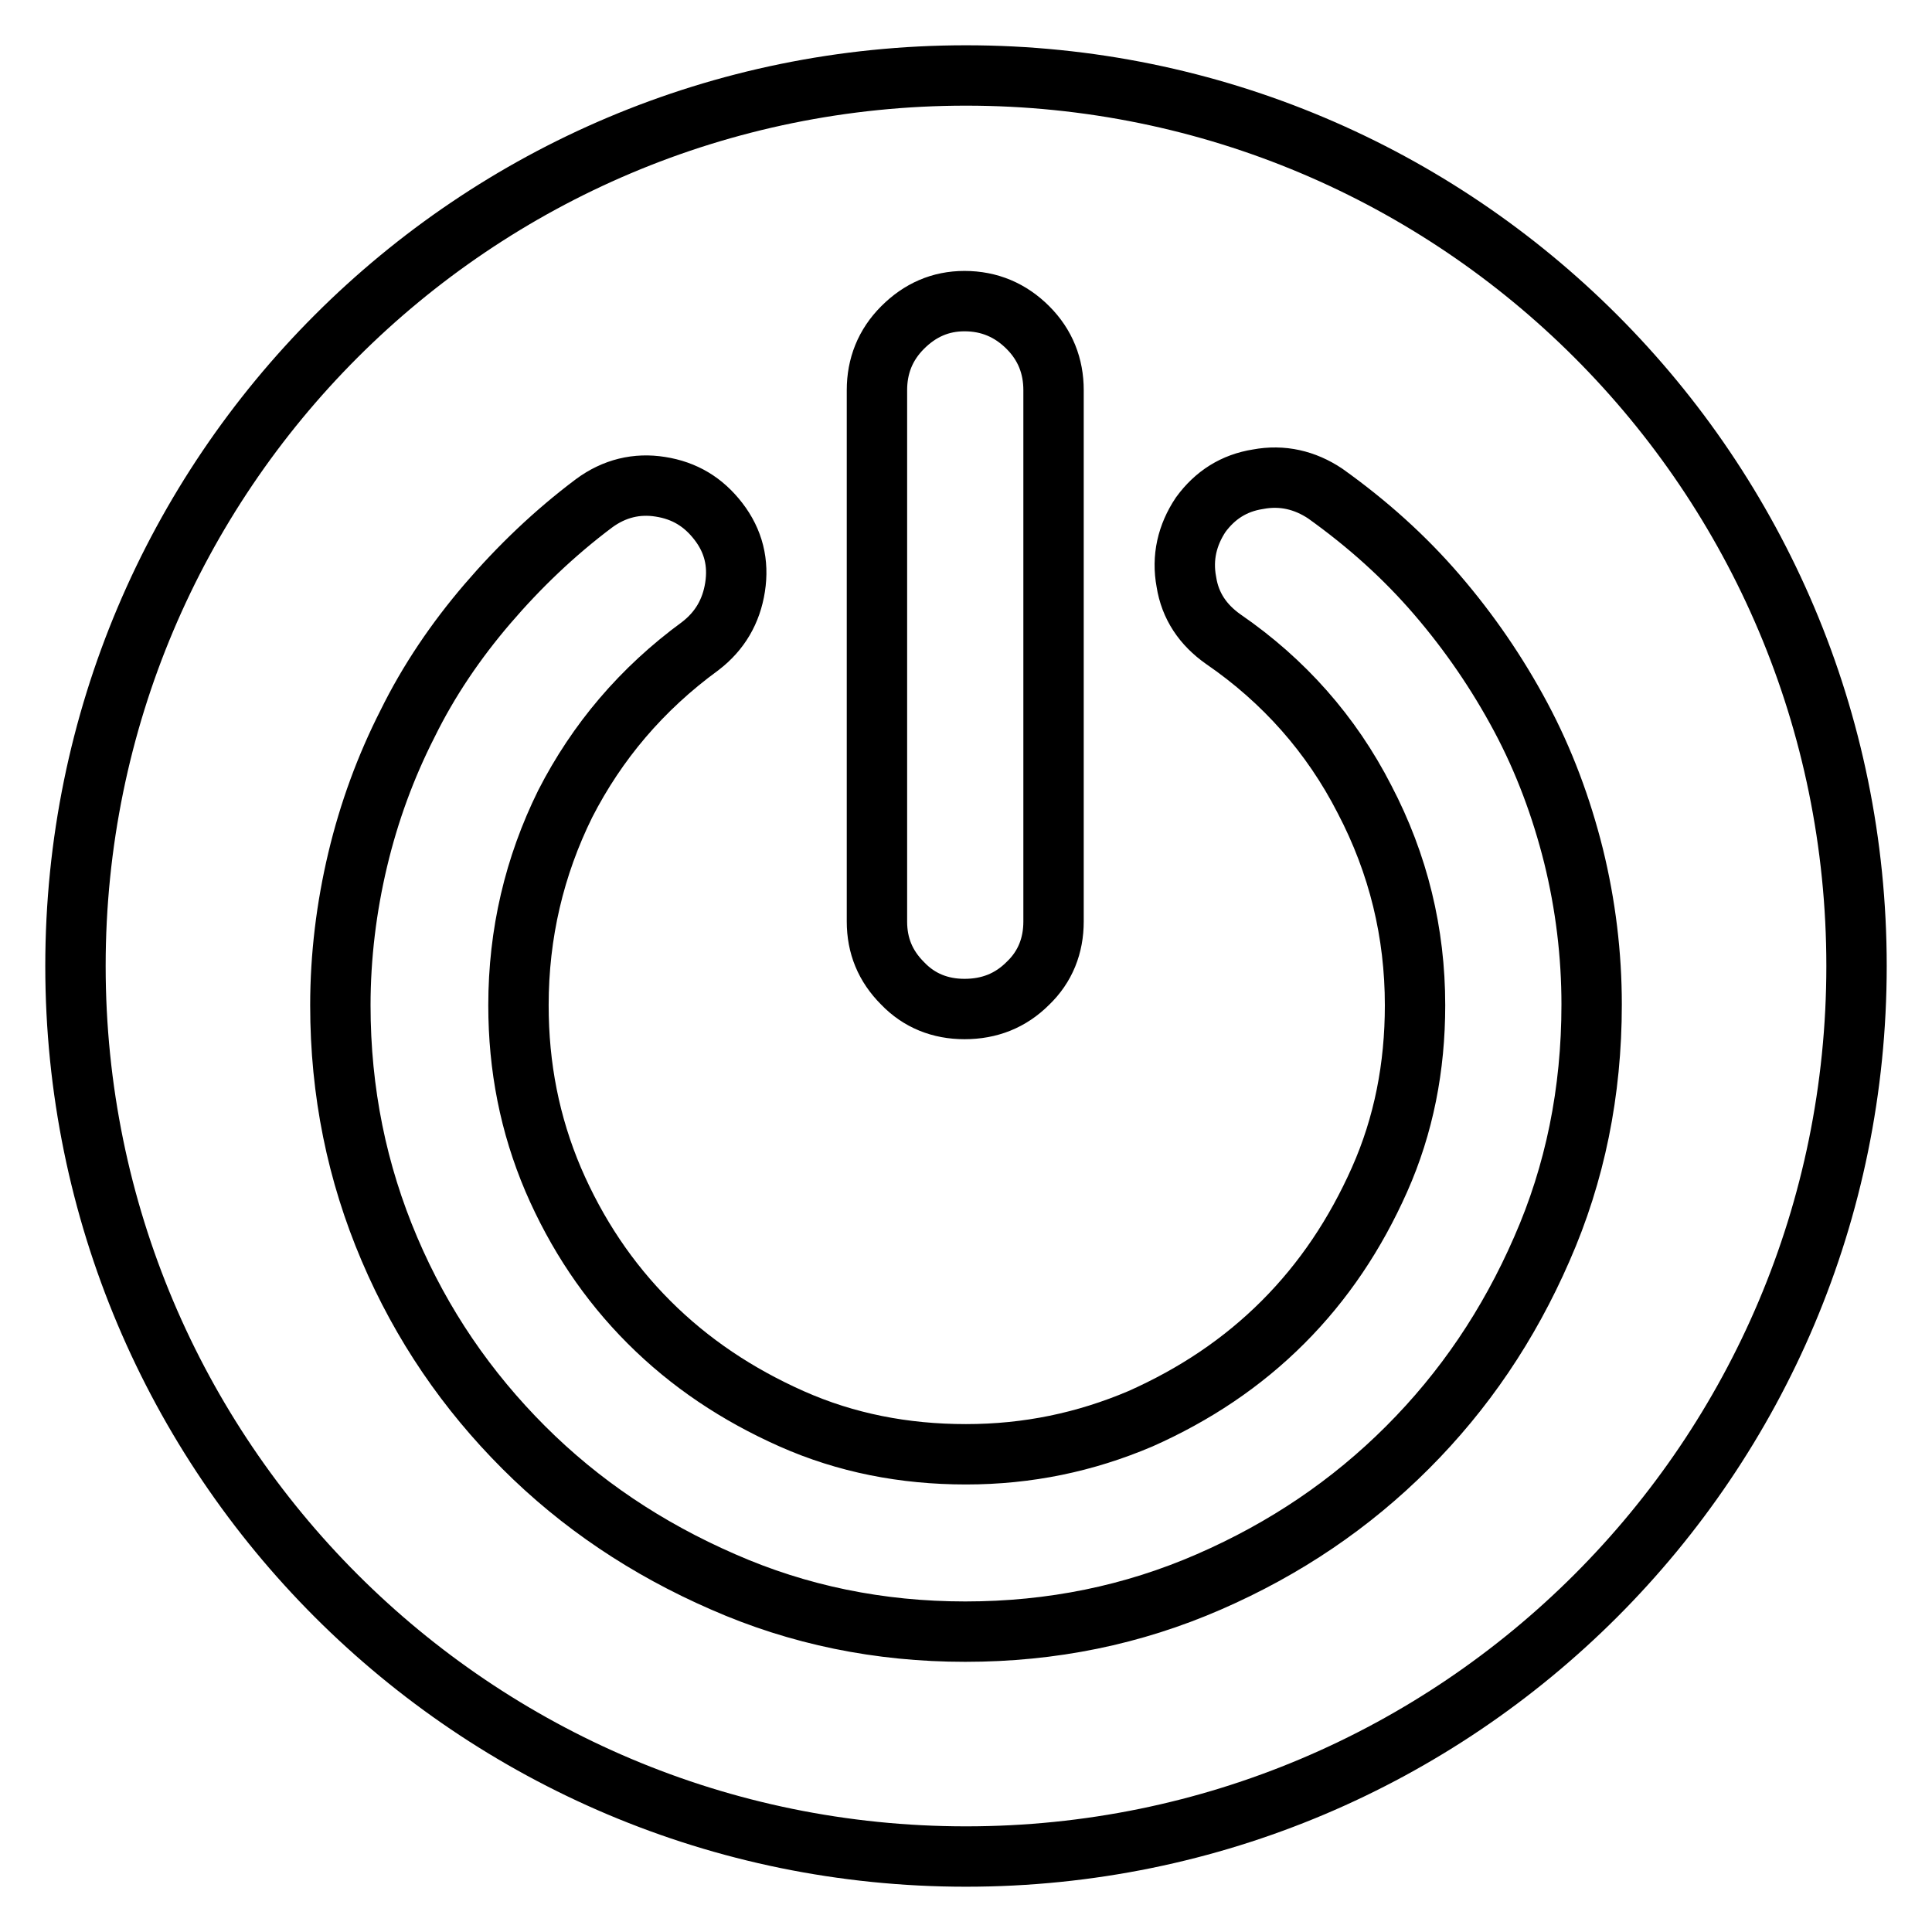 <?xml version="1.0" encoding="utf-8"?>
<!-- Svg Vector Icons : http://www.onlinewebfonts.com/icon -->
<!DOCTYPE svg PUBLIC "-//W3C//DTD SVG 1.1//EN" "http://www.w3.org/Graphics/SVG/1.1/DTD/svg11.dtd">
<svg version="1.1" xmlns="http://www.w3.org/2000/svg" xmlns:xlink="http://www.w3.org/1999/xlink" x="0px" y="0px" viewBox="0 0 256 256" enable-background="new 0 0 256 256" xml:space="preserve">
<g> <path stroke-width="8" fill-opacity="0" stroke="#000000"  d="M128,10C62.8,10,10,62.8,10,128c0,65.2,52.8,118,118,118c65.2,0,118-52.8,118-118C246,62.8,193.2,10,128,10 z M116.2,51.7c0-3.2,1.1-6,3.4-8.3c2.3-2.3,5-3.5,8.2-3.5c3.3,0,6.1,1.2,8.4,3.5c2.3,2.3,3.4,5.1,3.4,8.3v70.4c0,3.2-1.1,6-3.4,8.2 c-2.3,2.3-5.1,3.4-8.4,3.4c-3.2,0-6-1.1-8.2-3.4c-2.3-2.3-3.4-5-3.4-8.2V51.7z M204.3,165.5c-4.4,10.1-10.3,18.8-17.8,26.3 s-16.2,13.4-26.3,17.8c-10.1,4.4-20.8,6.6-32.3,6.6c-11.4,0-22.1-2.2-32.1-6.6c-10.1-4.4-18.9-10.3-26.4-17.8 c-7.5-7.5-13.5-16.2-17.8-26.3c-4.3-10.1-6.5-20.8-6.5-32.3c0-6.5,0.8-13,2.3-19.3c1.5-6.3,3.7-12.3,6.6-18 c2.8-5.7,6.4-11,10.6-15.9c4.2-4.9,8.9-9.4,14.1-13.3c2.7-2,5.7-2.7,8.8-2.2c3.2,0.5,5.7,2,7.7,4.6c2,2.6,2.7,5.5,2.2,8.7 c-0.5,3.2-2,5.8-4.6,7.8c-7.8,5.7-13.7,12.7-17.9,20.9c-4.1,8.3-6.2,17.2-6.2,26.7c0,8.2,1.5,15.8,4.6,23.1 c3.1,7.2,7.3,13.5,12.7,18.9c5.4,5.4,11.7,9.6,18.9,12.8c7.2,3.2,14.9,4.7,23.1,4.7c8.2,0,15.8-1.6,23.1-4.7 c7.2-3.2,13.5-7.4,18.9-12.8c5.4-5.4,9.6-11.7,12.8-18.9c3.2-7.2,4.7-14.9,4.7-23.1c0-9.6-2.2-18.7-6.7-27.3 c-4.4-8.6-10.7-15.7-18.7-21.2c-2.7-1.9-4.4-4.4-4.9-7.6c-0.6-3.2,0.1-6.2,1.9-8.9c1.9-2.6,4.4-4.2,7.6-4.7 c3.2-0.6,6.2,0.1,8.9,1.9c5.6,4,10.5,8.4,14.8,13.4c4.3,5,8,10.4,11.1,16.2c3.1,5.8,5.4,12,7,18.4c1.6,6.5,2.4,13.1,2.4,19.7 C210.9,144.7,208.7,155.5,204.3,165.5z"/></g>
</svg>